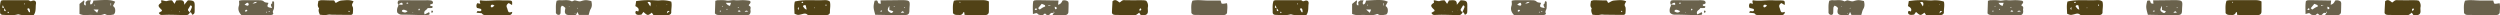 <svg xmlns="http://www.w3.org/2000/svg" viewBox="0 0 4037 24.64"><defs><style>.a{fill:#514216;}.a,.b{fill-rule:evenodd;}.b{fill:#6a624c;}</style></defs><title>top_line4</title><path class="a" d="M3651.876,2.374C3648.011.216,3644.019.2,3640.057.2c-13.218-.007-26.444-.007-39.647.091a27.828,27.828,0,0,0-4.97.872c-2.579,7.03-1.443,13.766-1.586,19.932,2.774,3.91,6.451,2.759,9.692,3.105,3.5.361,5.932-1.052,7.135-4.466.06-.18.857-.105,1.323-.15.226,1.5.436,2.909.677,4.488,4.842.173,9.12.414,13.406.436,6.759.023,13.533.008,20.285-.21,3.2-.1,5.339-2.12,5.444-5.15C3652.011,13.66,3651.876,8.171,3651.876,2.374Zm-47,2.256a7.459,7.459,0,0,1-.315-1.429c0-.12.639-.421.684-.383a9.844,9.844,0,0,1,.789,1.173C3605.643,4.209,3605.26,4.412,3604.876,4.63Z"/><path class="a" d="M3905.814,1.134a25.279,25.279,0,0,0-4.331-.745c-10.473-.075-20.947.136-31.406-.15-3.308-.09-4.616,2.5-7.225,3.812-3.233-2.21-6.353-6.135-11.346-2.075-.308,5.812-.722,11.9-.917,17.992-.06,2.1,1.473,3.353,3.391,3.842a16.338,16.338,0,0,0,3.654.293c9.233.158,18.473.369,27.714.421,4.173.023,4.173-.112,9.248-4.127.8,1.248,1.564,2.451,2.549,3.977h3.406a26.192,26.192,0,0,0,2.774,0c3.113-.323,5.09-2.218,5.293-5.338.158-2.444-.391-4.97.015-7.338A12.252,12.252,0,0,0,3905.814,1.134Zm-10.308,16.977c-.263-1.707-.685-2.6-.421-3.188.285-.662,1.188-1.045,1.827-1.541.4.609,1.263,1.428,1.105,1.8C3897.626,16.058,3896.746,16.727,3895.506,18.111Z"/><path class="a" d="M2623.486,7.871c.158-1.835,1.488-3.564,2.481-5.692-5.4-2.489-10.6-2.06-15.774-1.662-6.429.481-6.429.526-12.542,4.045-2.481-.135-1.338-3.962-4.406-3.909C2586.862.765,2580.479.3,2574.088.3c-1.692,0-3.384.82-4.955,1.218-.474,4.391-2.278,8.4,1.225,11.812-1.774,3.737-.21,6.992,1.226,10.451,2.91.218,5.661.6,8.4.572,2.113-.023,4.218-.7,6.346-.858,1.5-.112,3.015.234,4.526.256,10.376.128,20.76.286,31.143.256a3.527,3.527,0,0,0,2.677-2.038,44.743,44.743,0,0,0,.383-9.135C2624.952,11.141,2623.35,9.464,2623.486,7.871Zm-4.391,11.676c-.466-.256-1.136-.406-1.339-.8-.15-.286.3-.888.5-1.361.466.21,1.248.338,1.33.654C2619.689,18.464,2619.283,19.036,2619.095,19.547Z"/><path class="a" d="M2106.753,1.4c-2.075.8-3.038.932-4.526-.526a4.18,4.18,0,0,0-2.609-.564q-19.772-.045-39.549.007a14.411,14.411,0,0,0-3.436.865c-2.361,6.195-1.391,12.376-1.511,18.451-.06,2.789,1.616,4.346,4.812,4.406,7.631.165,15.3,1.346,22.879-.579a5.05,5.05,0,0,1,2.594-.181c8.135,2.527,16.331.7,24.068,1.053,4.225-5.97,2.661-12.338,3.639-18.2C2113.806,1.976,2110.911-.227,2106.753,1.4Zm-42.887,16.714c-.692-.293-1.91-.5-1.992-.895a21.07,21.07,0,0,1-.166-3.909c-.083-.1-.158-.2-.241-.294-.022-.067-.052-.135-.075-.188-3.135-.045-3.12-.195-1.721-4.481.729,1.9,1.225,3.2,1.721,4.481h.316c.008.158,0,.324,0,.482a27.3,27.3,0,0,1,2.391,3.21C2064.317,16.878,2063.964,17.562,2063.866,18.111Zm4.338,3.2-1.24-1.872c.526-.151,1.143-.549,1.564-.4s.639.842.939,1.278C2069.046,20.667,2068.625,20.983,2068.2,21.314Zm26.79-13.827c-.211-.225-.617-.459-.6-.669a9.338,9.338,0,0,1,.383-1.609h.647Q2095.208,6.36,2094.994,7.487ZM2101.9,19.72c-.97-1.752-1.94-3.534-2.879-5.24,1.661-1.647,3.1-1.2,3.736.308.632,1.488.564,3.27.8,4.917C2103.016,19.712,2102.46,19.72,2101.9,19.72Z"/><path class="a" d="M3395.036,2.607C3391.728-.152,3387.871.126,3384.3.3c-15.188.7-30.5-1.481-45.691,2.173-1.872,6.443-.677,13.128-.654,19.639,5.511,2.361,5.5,2.361,10.8,1.113,3.436-.82,6.872-2.6,10.211.571.706.662,2.323.5,3.511.511q12,.114,23.985.1a25.32,25.32,0,0,0,4.594-.225c2.345-.421,4.15-1.985,4.112-4.324C3395.058,14.081,3396.637,8.269,3395.036,2.607Zm-50.158,13.331c-2.1-1.887-2.1-1.887,0-4.692ZM3349.3,3.645a8.81,8.81,0,0,1,1.819-.925c.173-.037.549.744,1.022,1.429a7.326,7.326,0,0,1-2.014.774C3349.886,4.938,3349.578,4.1,3349.3,3.645Zm2.338,6.624c.744-2.308,2.556-2,4.436-1.759.534,2.285,1.06,4.586,1.616,6.977C3355,14.705,3355,14.705,3351.638,10.269Zm18.744,2.97h-.6c0-.481-.008-.97.03-1.444a4.517,4.517,0,0,1,.571-.022Zm18.473-3.466c-.285-.451-.774-.9-.774-1.354,0-.481.474-.97.737-1.458.271.451.767.91.767,1.361C3389.585,8.8,3389.111,9.292,3388.855,9.773Z"/><path class="a" d="M3138.955,2.607A45.832,45.832,0,0,0,3120.677.645c-4.263.346-8.586-.263-12.887-.323s-8.639-.136-12.94.09c-4.105.211-8.188.812-12.518,1.278-.466,2.79-.91,5.466-1.354,8.128,3.542,2.022,6.752,3.962,4.73,8.609-1.625,0-3.715-2.1-4.527.91a3.643,3.643,0,0,0,2.587,4.308,8.24,8.24,0,0,0,2.684.428c1.519-.052,3.022-.315,4.489-.5.9-1.278,1.767-2.5,3.06-4.331,6.954,6.241,7.128,6.248,13.556,1.181.812,1.188,1.609,2.368,2.639,3.879,7.812,0,15.8.091,23.8-.045,2.782-.045,5.113-1.97,5.015-4.481C3138.79,14.021,3140.489,8.2,3138.955,2.607Zm-33.857,7.76c-1.639-2.557-3.007-4.715-4.488-7.023C3105.64,2.48,3106.918,4.4,3105.1,10.367Zm9.466-.557.354-.691.2.774Zm16.888-2.932c.24-.075.473-.15.706-.225.06.33.113.639.173.962a1.96,1.96,0,0,1-.744-.135C3131.467,7.389,3131.489,7.081,3131.452,6.878Zm.421,14.774c.939-4.278.939-4.278,4.518-3.782C3134.835,19.179,3133.662,20.156,3131.873,21.652Z"/><path class="a" d="M2359.826.464a5.953,5.953,0,0,0-1.722.4c-1.443,1.767-2.864,3.5-5.639,6.9.451-6.7-2.857-7.361-6.473-7.406-2.128-.03-4.256.248-6.218.368-.963,1.775-1.76,3.263-2.97,5.511-1.609-2.3-2.737-3.9-3.895-5.556a18.178,18.178,0,0,0-7.94.925c-2.534.729-5.676-.737-8.564-1.128-.466-.06-1.015.481-1.526.744.669,1.083.985,2.925.549,3.218-5.173,3.482-5.474,4.888-1.887,8.94.812.91,1.812,1.662,2.586,2.6.323.406.278,1.1.429,1.774-1.654.97-3.331,1.955-5.023,2.94a4.9,4.9,0,0,0,5.316,3.451c4.263-.12,8.519-.361,12.774-.293,8.278.128,16.549.331,24.827.669,3.511.143,5.82-1.233,7.038-4.466-.053.015-.09,0-.143.022.038-.075.068-.15.1-.225-3.534-3.5-3.534-3.707-1.354-7.03.887-1.346,1.647-2.775,2.481-4.2,1.76.361,2.722,1.594,2.211,3.188-.887,2.737-2.165,5.346-3.338,8.038.045.037.06.068.1.09-.015.053-.037.068-.052.113,3.09-.8,2.676,2.406,3.985,3.7a4.432,4.432,0,0,0,3.8-4.428c.226-2.745.053-5.519.128-8.271C2369.661,2.156,2368.661,1.021,2359.826.464Zm-28.112,17.023.338-.564.128.684Zm13.533,2.323a4.238,4.238,0,0,1-.729-.925c-.045-.1.353-.4.549-.616.15.24.3.489.451.744C2345.428,19.269,2345.33,19.547,2345.247,19.81Zm8.256-3.143c-.136-.225-.278-.451-.421-.676.218.067.436.142.646.2C2353.653,16.352,2353.578,16.517,2353.5,16.667Z"/><path class="a" d="M2875.055,16.78c-.481-1.428-.789-2.925-1.4-4.293-1.625-3.6.075-5.707,2.887-7.556,1.895,1.128,3.5,2.1,5.346,3.2.533-5.812.15-6.97-3.444-7.271-4.872-.414-9.819-.045-14.707-.331-10.947-.639-21.887,1.7-32.834-.037-.353-.053-.827.676-1.241,1.045.294,1.406.587,2.819.963,4.6-2.023-.421-3.414-.714-4.8-1.007a6.755,6.755,0,0,0-.489,7.759,53.1,53.1,0,0,1,6.15,1.519c.527.195.97,1.624.82,2.361a2.459,2.459,0,0,1-1.819,1.413c-1.467.121-2.985-.353-4.437-.2-.466.053-.8,1.316-1.488,2.542,3.143.323,5.774.594,8.406.849,2.729,4.226,6.954,2.887,10.812,2.917q13.815.114,27.646.188a33.415,33.415,0,0,0,6.444-.188,4.687,4.687,0,0,0,4.188-5.173C2877.138,20.607,2876.228,20.291,2875.055,16.78ZM2849.739,11.8c-1.172.368-2.323-.338-2.21-1.94.143-2.007,1.579-2.376,3.158-2.226.7.068,1.353.647,2.834,1.422C2851.89,10.3,2850.935,11.427,2849.739,11.8Z"/><path class="b" d="M4036.317,5.179c-2.324.353-4.354.752-6.4.917a8.127,8.127,0,0,1-2.421-.511c-.549-1.85-1.053-3.489-1.436-4.737-8.015,0-15.346.143-22.661-.03-7.6-.18-15.211-1.323-22.805.255-2.842,6.437-1.722,12.933-1.729,19.294,0,1.082,1.586,2.571,2.789,3.173,1.271.631,2.963.541,4.474.563q15.17.214,30.346.309c4.894.037,9.8.022,14.691-.121,2.752-.075,5.241-1.8,5.339-4.142C4036.685,15.344,4037.625,10.5,4036.317,5.179Z"/><path class="b" d="M3515.208.269c-1.226-.075-2.451-.083-3.684-.075q-9.169.1-18.323.218-8.131.09-16.309.165c.173,2.173.3,3.79.437,5.519-3.925-.586-3.925-.586-4.542-2.323C3471.6.382,3471.6.382,3467.351,1.209c-2.316,9.774-2.278,10.752,1.038,22.646,11.105.211,22.368.467,33.639.624q6.9.1,13.819-.112c6.068-.2,7.579-1.767,7.677-7.549.037-2.136.135-4.271.308-6.406C3524.546,1.878,3523.629.773,3515.208.269ZM3478.577,18.81a8.86,8.86,0,0,1-2.286-.443,8.406,8.406,0,0,1,1.8-1.489c.286-.135.9.436,1.361.707C3479.171,18.013,3478.9,18.8,3478.577,18.81Zm13.639,1.331c-4.361-2.586-4.775-4.511-1.045-10.669v6.579c2.135.722,4.27,1.444,6.42,2.165C3495.7,21.329,3494.772,21.652,3492.216,20.141Zm6.353-8.97c-.158.023-.361-.383-.541-.6a8.121,8.121,0,0,1,1.5-.421c.15-.023.346.391.526.609A8.179,8.179,0,0,1,3498.569,11.171Zm10.977,9.511c3.068-3.278,3.068-3.278,5.677-.27C3513.291,20.5,3511.734,20.577,3509.546,20.682Zm5.918-7.579c-.158.031-.437-.609-.662-.932.233-.135.519-.436.7-.376a5.115,5.115,0,0,1,1.143.617A3.751,3.751,0,0,1,3515.464,13.1Z"/><path class="b" d="M3264.887,9.525c-1.181-.482-.7-1.76.36-2.842,2.685-2.737,2.226-5.106-.984-5.632a64.569,64.569,0,0,0-9.158-.8c-4.594-.075-9.256.655-13.767.068-4.572-.594-8.812,1.429-13.459.481-4.436-.894-9.158-.473-13.759-.481-1.135,0-2.278.579-3.992,1.038-.226,6.7-.444,13.285-.677,20.082,1.436,2.173,3.564,2.745,6.233,2.745,10.083,0,20.165.225,30.248.3,5.21.038,10.428-.082,15.646-.082,1.993,0,3.873-.572,4.639-2.361a8.555,8.555,0,0,0,.707-5.256C3266.24,14.4,3268.819,11.134,3264.887,9.525Zm-47.173,9.5c-.15-.466-.549-1.1-.368-1.361.233-.368.894-.458,1.375-.676.128.519.264,1.022.391,1.526C3218.646,18.7,3218.18,18.863,3217.714,19.028Zm3.3-8.157c-.06-.234-.128-.482-.188-.715.421-.24.849-.481,1.278-.714.075.271.271.722.2.789A8.232,8.232,0,0,1,3221.015,10.871Zm7.255,5.195a8.853,8.853,0,0,1,.249-1.534c.052-.158.518-.173.789-.256.143.482.286.978.429,1.459C3229.248,15.855,3228.759,15.961,3228.27,16.066Zm5.5-6.5c-2.714-.842-4.759-1.858-6.533-4.993h8.255C3234.872,6.367,3234.421,7.667,3233.766,9.57Zm13.895,1.857c.068-.03.308.383.466.594a5.429,5.429,0,0,1-1.12.9c-.12.045-.5-.5-.774-.774A11.513,11.513,0,0,1,3247.661,11.427Zm1.361,7.609a10.113,10.113,0,0,1-2.744-.8c1.007-.736,1.706-1.646,2.233-1.549a8.277,8.277,0,0,1,2.549,1.452A6.4,6.4,0,0,1,3249.022,19.036Zm8.481.075c2.8-3.391,4.248-1.391,5.857-.564C3261.887,18.7,3260.413,18.84,3257.5,19.111Z"/><path class="b" d="M2237.353,9.705c1.263-2.368,2.466-4.624,3.692-6.917-7.519-3.2-11.383-3.384-35.18-1.865a19.782,19.782,0,0,1-1.369,4.256,5.173,5.173,0,0,1-2.691,2.007c-.91.331-1.632-1.962-1.09-3.631.255-.782.594-1.557,1.158-2.985a32.232,32.232,0,0,0-4.91.068c-.812.135-1.474,1.052-2.286,1.466-3.03,1.526-.105,4.909-1.5,6.759-5.015-1.647-.451-5.624-2.534-8.361-2.639,2.143-4.932,4-7.263,5.9v16.03a29.014,29.014,0,0,0,5.233,1.639,34.929,34.929,0,0,0,8.211.225c8.759-1.052,17.759,2.076,26.368-1.518a1.973,1.973,0,0,1,1.639-.015c4.263,2.992,8.752,1.383,13.188.767-.038-.467-.09-.918-.135-1.346.052.443.105.894.158,1.33,0,0-.015.016-.023.016,0,.052.015.12.015.172,2.579-1.706,3.105-4.2,3.038-7.165S2240.03,11.321,2237.353,9.705Zm-29.2-2.406c.165.511.323,1.015.488,1.519-.225.2-.451.376-.676.556a8.246,8.246,0,0,1-.414-1.5C2207.527,7.705,2207.94,7.487,2208.151,7.3Zm3.759,13.346c-1.7-1.512-3.023-2.684-5.955-5.3h8.135C2213.241,17.412,2212.639,18.878,2211.91,20.645Zm22.473-11.812c-.263-.015-.533-.015-.8-.015V5.156c.264,0,.534.008.8.023Z"/><path class="b" d="M3779.913,2.637a9.983,9.983,0,0,0-9.121-1.714c-1.323,2.767-2.8,5.782-7.21,6.707.256-2.346.466-4.271.744-6.8-11.473-.188-22.782-.391-34.09-.541a28.207,28.207,0,0,0-4.571.353c-.541.083-1.023.579-2.1,1.233-1.165,6.466-.631,13.323-.586,20.759,2.09-.586,3.488-1.037,4.909-1.353,2.233-.5,3.031,1.872,4.587,2.413a14.046,14.046,0,0,0,6.323.549c1.271-.18,2.323-2.2,3.549-2.278,1.015-.068,2.038,1.94,3.248,2.218,1.707.4,3.669.376,4.932-1.466,1.647-2.384,3.782-2.248,6.06-1.278a.332.332,0,0,1,.038-.068,1.694,1.694,0,0,1,.18-.21c-.218-.639-.443-1.263-.594-1.91-.03-.113.361-.331.549-.511.309.4.933.857.865,1.173a3.489,3.489,0,0,1-.82,1.248c.038.127.083.27.128.406-.12-.061-.233-.076-.346-.128-.518.737-1.075,1.466-2.248,3.015,7.361-.06,14.023.255,20.7-.158a5.1,5.1,0,0,0,5.232-5.316c.2-4.586.294-9.173.331-13.774A9.913,9.913,0,0,0,3779.913,2.637Zm-51.925,13.5c-.7.113-1.5-.428-2.263-.684.632-.707,1.263-1.4,2.045-2.263.963.714,1.511,1.127,2.075,1.541C3729.229,15.231,3728.665,16.028,3727.988,16.141Zm14.714-5.459c-3.218.82-5.8,2.737-8.428,4.594a1.05,1.05,0,0,1-.88-.187c-.466-.346-.857-.79-2.007-1.88,2.09-2.542,3.834-4.647,5.736-6.978a35.31,35.31,0,0,1,5.113,2.038C3742.725,8.562,3742.77,10.667,3742.7,10.682Zm5.361-1.173c.023-.443.038-.887.06-1.315.8.15,1.609.293,4.188.759C3749.7,9.292,3748.89,9.4,3748.063,9.509Zm12.985,4.895c-.226.444-1.526.339-2.331.481-.2-1.255-.4-2.518-.639-3.984C3760.74,11.344,3762.228,12.111,3761.048,14.4Z"/><path class="b" d="M3009.881,1.728c-2.428-.489-4.774-1.151-7.165-1.391-3.384-.339-6.5.556-9.8,1.624-2.774.894-6.391-.94-9.669-1.361-.8-.1-1.691.571-2.556.865-.827.278-1.925,1.007-2.466.721-6.113-3.278-12.722-1.27-19.068-1.879-1.7-.158-3.466.526-5.128.812-2.15,6.548-1.052,12.751-1.391,18.842a2.268,2.268,0,0,0,.113.9,4.527,4.527,0,0,0,4.105,3.143c1.873.218,3.226-1.083,3.391-3.474.2-2.767.068-5.564.384-8.308.12-1.045,1.075-1.993,1.692-3.06a14.385,14.385,0,0,1,2.857,1.158,32.324,32.324,0,0,1,2.879,2.631,35.53,35.53,0,0,0-.887,5.354c-.045,3.609,1.9,5.684,5.617,5.9,3.684.2,7.39.1,11.09.052a4.727,4.727,0,0,0,1.594-.646c.556-1.218,1.128-2.444,1.992-4.331,1,2.158,1.6,3.458,2.226,4.8h15.9c1.128-3.444,1.616-6.865,3.278-9.6C3011.37,10.352,3011.047,6.427,3009.881,1.728Zm-36.09,9.481c-.03-.331-.075-.647-.113-.978a1.977,1.977,0,0,1,.707.181c.12.09.075.391.1.609C2974.25,11.089,2974.024,11.141,2973.791,11.209Zm9.79,11.143c-.2-.361-.384-.737-.579-1.113.225-.068.443-.135.669-.211.128.241.353.481.338.707S2983.738,22.156,2983.581,22.352Zm4.383-8.617c-.023.105-.5.241-.669.151s-.384-.557-.323-.609a6.531,6.531,0,0,1,1.022-.8A6.285,6.285,0,0,1,2987.964,13.735Z"/><path class="b" d="M2497.554,3.164c-.022-.512-1.331-.963-2.045-1.436a9.688,9.688,0,0,0-1.06,2c-.135.5.376,1.526.241,1.6-3.857,1.955-1.594,4.436-.3,7.624-8.308-1.293-8.722-1.955-5.79-8.218-2.563-.789-5.4-.18-7.714-2.474-1.316-1.293-3.864-1.819-5.879-1.849C2465.171.231,2455.329.3,2445.5.382a23.8,23.8,0,0,0-4.459.895c0,2.759.624,5.391-.128,7.541-2.037,5.9-.639,10.7,3.91,15.436,15.173,0,30.842.007,46.518-.023a9.5,9.5,0,0,0,3.557-.534c.7-.293,1.676-1.736,1.526-1.962-2.225-3.233.729-5.707,1.03-8.511A67.961,67.961,0,0,0,2497.554,3.164Zm-45.811,15.8c-.151.068-.985-.782-.948-1.158a2.094,2.094,0,0,1,2.527-2c.361.053.639.767,1.293,1.632A25.364,25.364,0,0,1,2451.743,18.968Zm3.135-9.744c-1.308-.083-2.587-.714-4.91-1.459a25.778,25.778,0,0,1,3.248-2.789c.685-.376,2.09-.677,2.361-.339a4.785,4.785,0,0,1,1.038,2.978A2.366,2.366,0,0,1,2454.878,9.224Zm7.895-3.5c3.8-2.534,3.8-2.534,7.473-2.647C2467.442,5.276,2467.457,5.359,2462.773,5.728Zm22.849,14.812c-.218,0-.647-.414-.616-.549a10.179,10.179,0,0,1,.639-1.557,9.348,9.348,0,0,1,.586,1.557C2486.254,20.141,2485.833,20.54,2485.622,20.54Zm3.737-1.241c-.158.03-.617-.489-.571-.571a7.8,7.8,0,0,1,.849-1.166c.376.406.744.79,1.105,1.173A6.582,6.582,0,0,1,2489.359,19.3Z"/><path class="b" d="M2745.552,12.983a65.635,65.635,0,0,0,7.03-.09c.542-.068.94-1.353,1.4-2.09-.669-.384-1.323-1.083-2.015-1.113-1.233-.06-2.429.18-2.271-2.271,1.308-1.1,5.436-.586,4.331-4.1-.88-2.79-3.88-2.594-6.271-2.873A39.067,39.067,0,0,0,2743.161.4c-3.06.022-6.12.09-9.18.067-10.759-.037-21.511-.127-32.263-.127a15.691,15.691,0,0,0-3.18.6,5.007,5.007,0,0,0-.429,6.3h.038a23.988,23.988,0,0,1,4.571-2.609c1.985-.647,2.684.609,2.3,3.18-2.271-.18-4.549-.368-6.872-.571l-.023.023a.028.028,0,0,1-.015-.023.406.406,0,0,0-.1-.008c.008.88.444,2.008.06,2.632a13.388,13.388,0,0,0-1.488,10.338,9.071,9.071,0,0,0,7.308,3.451c10.609-.007,21.218.489,31.827.685a71.927,71.927,0,0,0,11.022-.361c2.414-.346,2.421-2.309,1.091-4.346-2.241,1.188-4.5,2.376-7.046,3.729C2737.928,16.908,2744.635,16.434,2745.552,12.983Zm-41.511,5.594c-.127-2.556,1.812-2.977,3.406-2.782,1.858.241,3.617,1.278,5.737,2.1C2709.906,21.66,2707,19.976,2704.041,18.577Zm8.88-12.541a13.089,13.089,0,0,1-1.511-.556c-.151-.076-.166-.429-.241-.655a10.163,10.163,0,0,1,2.293-.578c.3-.015.624.676.94,1.037C2713.906,5.54,2713.41,5.788,2712.921,6.036Zm8.631,14.436c-.21-.181-.413-.353-.624-.541.279-.083.564-.264.812-.226.249.06.444.338.67.511C2722.116,20.3,2721.831,20.382,2721.552,20.472Zm10.256-3.564c-.428-.3-1.256-.729-1.21-.895a11.462,11.462,0,0,1,1.06-2.135,12.964,12.964,0,0,1,1.443,1.007A17.919,17.919,0,0,1,2731.808,16.908Z"/><path class="b" d="M2752.958,17.164c-.376-.136-1.353.24-1.368.428a21.8,21.8,0,0,0,.188,3.1c1.052-.4,1.8-.459,2.022-.827A1.671,1.671,0,0,0,2752.958,17.164Z"/><path class="a" d="M1596.852,2.374C1592.988.216,1589,.2,1585.033.2c-13.218-.007-26.444-.007-39.646.091a27.8,27.8,0,0,0-4.97.872c-2.579,7.03-1.444,13.766-1.587,19.932,2.775,3.91,6.451,2.759,9.692,3.105,3.5.361,5.932-1.052,7.135-4.466.06-.18.857-.105,1.323-.15.226,1.5.437,2.909.677,4.488,4.842.173,9.12.414,13.406.436,6.759.023,13.534.008,20.286-.21,3.2-.1,5.338-2.12,5.443-5.15C1596.988,13.66,1596.852,8.171,1596.852,2.374Zm-47,2.256a7.387,7.387,0,0,1-.316-1.429c0-.12.639-.421.684-.383a9.972,9.972,0,0,1,.79,1.173C1550.62,4.209,1550.236,4.412,1549.853,4.63Z"/><path class="a" d="M1850.79,1.134a25.262,25.262,0,0,0-4.331-.745c-10.473-.075-20.947.136-31.4-.15-3.309-.09-4.617,2.5-7.226,3.812-3.233-2.21-6.353-6.135-11.346-2.075-.308,5.812-.722,11.9-.917,17.992-.06,2.1,1.474,3.353,3.391,3.842a16.348,16.348,0,0,0,3.654.293c9.233.158,18.474.369,27.714.421,4.173.023,4.173-.112,9.248-4.127.8,1.248,1.564,2.451,2.549,3.977h3.406a26.192,26.192,0,0,0,2.774,0c3.113-.323,5.091-2.218,5.294-5.338.158-2.444-.391-4.97.015-7.338A12.256,12.256,0,0,0,1850.79,1.134Zm-10.308,16.977c-.263-1.707-.684-2.6-.421-3.188.286-.662,1.188-1.045,1.827-1.541.4.609,1.263,1.428,1.105,1.8C1842.6,16.058,1841.723,16.727,1840.482,18.111Z"/><path class="a" d="M568.462,7.871c.158-1.835,1.489-3.564,2.481-5.692-5.4-2.489-10.6-2.06-15.774-1.662-6.429.481-6.429.526-12.541,4.045C540.146,4.427,541.289.6,538.222.653,531.838.765,525.455.3,519.064.3c-1.692,0-3.384.82-4.955,1.218-.474,4.391-2.278,8.4,1.226,11.812-1.775,3.737-.211,6.992,1.225,10.451,2.91.218,5.662.6,8.4.572,2.112-.023,4.218-.7,6.345-.858,1.5-.112,3.015.234,4.527.256,10.375.128,20.759.286,31.142.256a3.524,3.524,0,0,0,2.677-2.038,44.672,44.672,0,0,0,.383-9.135C569.928,11.141,568.327,9.464,568.462,7.871Zm-4.391,11.676c-.466-.256-1.135-.406-1.338-.8-.151-.286.3-.888.5-1.361.466.21,1.248.338,1.331.654C564.665,18.464,564.259,19.036,564.071,19.547Z"/><path class="a" d="M51.729,1.4c-2.075.8-3.037.932-4.526-.526A4.178,4.178,0,0,0,44.594.307Q24.824.262,5.045.314a14.423,14.423,0,0,0-3.436.865C-.752,7.374.218,13.555.1,19.63c-.06,2.789,1.617,4.346,4.812,4.406,7.631.165,15.3,1.346,22.88-.579a5.046,5.046,0,0,1,2.593-.181c8.136,2.527,16.331.7,24.068,1.053,4.226-5.97,2.662-12.338,3.639-18.2C58.782,1.976,55.887-.227,51.729,1.4ZM8.842,18.111c-.691-.293-1.909-.5-1.992-.895a21.07,21.07,0,0,1-.166-3.909c-.082-.1-.158-.2-.24-.294-.023-.067-.053-.135-.075-.188-3.136-.045-3.121-.195-1.722-4.481.729,1.9,1.225,3.2,1.722,4.481h.315c.008.158,0,.324,0,.482a27.3,27.3,0,0,1,2.391,3.21C9.293,16.878,8.94,17.562,8.842,18.111Zm4.339,3.2L11.94,19.442c.526-.151,1.143-.549,1.564-.4s.639.842.94,1.278C14.023,20.667,13.6,20.983,13.181,21.314ZM39.97,7.487c-.211-.225-.617-.459-.6-.669a9.25,9.25,0,0,1,.384-1.609H40.4Q40.185,6.36,39.97,7.487ZM46.88,19.72c-.97-1.752-1.94-3.534-2.88-5.24,1.661-1.647,3.1-1.2,3.737.308.631,1.488.564,3.27.8,4.917C47.992,19.712,47.436,19.72,46.88,19.72Z"/><path class="a" d="M1340.012,2.607C1336.7-.152,1332.847.126,1329.276.3c-15.188.7-30.5-1.481-45.692,2.173-1.872,6.443-.677,13.128-.654,19.639,5.511,2.361,5.5,2.361,10.8,1.113,3.437-.82,6.872-2.6,10.211.571.707.662,2.323.5,3.511.511q12,.114,23.985.1a25.315,25.315,0,0,0,4.594-.225c2.346-.421,4.15-1.985,4.113-4.324C1340.035,14.081,1341.614,8.269,1340.012,2.607Zm-50.157,13.331c-2.1-1.887-2.1-1.887,0-4.692Zm4.421-12.293a8.81,8.81,0,0,1,1.819-.925c.173-.037.549.744,1.023,1.429a7.344,7.344,0,0,1-2.015.774C1294.862,4.938,1294.554,4.1,1294.276,3.645Zm2.338,6.624c.744-2.308,2.556-2,4.436-1.759.534,2.285,1.06,4.586,1.617,6.977C1299.975,14.705,1299.975,14.705,1296.614,10.269Zm18.744,2.97h-.6c0-.481-.008-.97.03-1.444a4.528,4.528,0,0,1,.571-.022Zm18.474-3.466c-.286-.451-.775-.9-.775-1.354,0-.481.474-.97.737-1.458.271.451.767.91.767,1.361C1334.561,8.8,1334.088,9.292,1333.832,9.773Z"/><path class="a" d="M1083.932,2.607A45.839,45.839,0,0,0,1065.653.645c-4.263.346-8.586-.263-12.887-.323s-8.639-.136-12.939.09c-4.106.211-8.188.812-12.519,1.278-.466,2.79-.91,5.466-1.353,8.128,3.541,2.022,6.751,3.962,4.729,8.609-1.624,0-3.714-2.1-4.526.91a3.642,3.642,0,0,0,2.586,4.308,8.244,8.244,0,0,0,2.684.428c1.519-.052,3.023-.315,4.489-.5.9-1.278,1.767-2.5,3.06-4.331,6.955,6.241,7.128,6.248,13.556,1.181.812,1.188,1.609,2.368,2.639,3.879,7.812,0,15.805.091,23.8-.045,2.782-.045,5.113-1.97,5.015-4.481C1083.766,14.021,1085.465,8.2,1083.932,2.607Zm-33.857,7.76c-1.639-2.557-3.008-4.715-4.489-7.023C1050.616,2.48,1051.894,4.4,1050.075,10.367Zm9.466-.557.353-.691.2.774Zm16.887-2.932c.24-.075.474-.15.707-.225.06.33.112.639.173.962a1.966,1.966,0,0,1-.745-.135C1076.443,7.389,1076.465,7.081,1076.428,6.878Zm.421,14.774c.94-4.278.94-4.278,4.519-3.782C1079.811,19.179,1078.638,20.156,1076.849,21.652Z"/><path class="a" d="M304.8.464a5.939,5.939,0,0,0-1.721.4c-1.444,1.767-2.865,3.5-5.64,6.9.452-6.7-2.857-7.361-6.473-7.406C288.84.322,286.712.6,284.75.72c-.962,1.775-1.76,3.263-2.97,5.511-1.609-2.3-2.737-3.9-3.895-5.556a18.172,18.172,0,0,0-7.939.925c-2.534.729-5.677-.737-8.564-1.128-.466-.06-1.015.481-1.527.744.67,1.083.985,2.925.549,3.218-5.173,3.482-5.473,4.888-1.887,8.94.812.91,1.812,1.662,2.586,2.6.324.406.279,1.1.429,1.774-1.654.97-3.331,1.955-5.023,2.94a4.9,4.9,0,0,0,5.316,3.451c4.263-.12,8.519-.361,12.775-.293,8.278.128,16.548.331,24.826.669,3.512.143,5.82-1.233,7.038-4.466-.053.015-.09,0-.143.022.038-.075.068-.15.1-.225-3.534-3.5-3.534-3.707-1.353-7.03.887-1.346,1.646-2.775,2.481-4.2,1.759.361,2.721,1.594,2.21,3.188-.887,2.737-2.165,5.346-3.338,8.038.045.037.06.068.1.09-.015.053-.038.068-.053.113,3.09-.8,2.677,2.406,3.985,3.7a4.431,4.431,0,0,0,3.8-4.428c.226-2.745.053-5.519.128-8.271C314.637,2.156,313.637,1.021,304.8.464ZM276.69,17.487l.338-.564.128.684Zm13.533,2.323a4.238,4.238,0,0,1-.729-.925c-.045-.1.354-.4.549-.616.15.24.3.489.451.744C290.4,19.269,290.306,19.547,290.223,19.81Zm8.256-3.143c-.135-.225-.278-.451-.421-.676.218.067.436.142.647.2C298.629,16.352,298.554,16.517,298.479,16.667Z"/><path class="a" d="M820.031,16.78c-.481-1.428-.789-2.925-1.4-4.293-1.624-3.6.075-5.707,2.887-7.556,1.895,1.128,3.5,2.1,5.346,3.2.534-5.812.15-6.97-3.444-7.271C818.55.449,813.6.818,808.716.532c-10.948-.639-21.887,1.7-32.835-.037-.353-.053-.827.676-1.24,1.045.293,1.406.586,2.819.962,4.6-2.022-.421-3.413-.714-4.8-1.007a6.757,6.757,0,0,0-.489,7.759,53.165,53.165,0,0,1,6.151,1.519c.526.195.97,1.624.819,2.361a2.457,2.457,0,0,1-1.819,1.413c-1.466.121-2.985-.353-4.436-.2-.466.053-.805,1.316-1.489,2.542,3.143.323,5.774.594,8.406.849,2.729,4.226,6.955,2.887,10.812,2.917q13.815.114,27.646.188a33.41,33.41,0,0,0,6.444-.188,4.687,4.687,0,0,0,4.188-5.173C822.114,20.607,821.2,20.291,820.031,16.78ZM794.716,11.8c-1.173.368-2.323-.338-2.211-1.94.143-2.007,1.579-2.376,3.158-2.226.7.068,1.353.647,2.835,1.422C796.866,10.3,795.911,11.427,794.716,11.8Z"/><path class="b" d="M1981.293,5.179c-2.323.353-4.353.752-6.4.917a8.134,8.134,0,0,1-2.421-.511c-.548-1.85-1.052-3.489-1.436-4.737-8.015,0-15.345.143-22.661-.03-7.6-.18-15.211-1.323-22.805.255-2.841,6.437-1.721,12.933-1.729,19.294,0,1.082,1.587,2.571,2.79,3.173,1.27.631,2.962.541,4.473.563q15.169.214,30.346.309c4.895.037,9.8.022,14.692-.121,2.752-.075,5.24-1.8,5.338-4.142C1981.661,15.344,1982.6,10.5,1981.293,5.179Z"/><path class="b" d="M1460.184.269c-1.225-.075-2.451-.083-3.684-.075q-9.169.1-18.323.218-8.131.09-16.308.165c.173,2.173.3,3.79.436,5.519-3.925-.586-3.925-.586-4.542-2.323-1.188-3.391-1.188-3.391-5.436-2.564-2.315,9.774-2.278,10.752,1.038,22.646,11.105.211,22.368.467,33.639.624q6.9.1,13.819-.112c6.068-.2,7.579-1.767,7.677-7.549.037-2.136.135-4.271.308-6.406C1469.522,1.878,1468.605.773,1460.184.269ZM1423.553,18.81a8.868,8.868,0,0,1-2.286-.443,8.411,8.411,0,0,1,1.8-1.489c.285-.135.9.436,1.361.707C1424.147,18.013,1423.876,18.8,1423.553,18.81Zm13.639,1.331c-4.361-2.586-4.774-4.511-1.045-10.669v6.579c2.135.722,4.27,1.444,6.421,2.165C1440.681,21.329,1439.748,21.652,1437.192,20.141Zm6.353-8.97c-.158.023-.361-.383-.541-.6a8.121,8.121,0,0,1,1.5-.421c.151-.023.346.391.526.609A8.179,8.179,0,0,1,1443.545,11.171Zm10.978,9.511c3.067-3.278,3.067-3.278,5.676-.27C1458.267,20.5,1456.711,20.577,1454.523,20.682Zm5.917-7.579c-.158.031-.436-.609-.662-.932.233-.135.519-.436.7-.376a5.093,5.093,0,0,1,1.143.617A3.74,3.74,0,0,1,1460.44,13.1Z"/><path class="b" d="M1209.863,9.525c-1.181-.482-.7-1.76.361-2.842,2.684-2.737,2.225-5.106-.985-5.632a64.557,64.557,0,0,0-9.158-.8c-4.594-.075-9.256.655-13.767.068-4.571-.594-8.812,1.429-13.458.481C1168.42-.1,1163.7.322,1159.1.314c-1.135,0-2.278.579-3.992,1.038-.226,6.7-.444,13.285-.677,20.082,1.436,2.173,3.564,2.745,6.233,2.745,10.083,0,20.166.225,30.248.3,5.211.038,10.429-.082,15.647-.082,1.992,0,3.872-.572,4.639-2.361a8.554,8.554,0,0,0,.706-5.256C1211.216,14.4,1213.8,11.134,1209.863,9.525Zm-47.173,9.5c-.15-.466-.549-1.1-.368-1.361.233-.368.9-.458,1.376-.676.128.519.263,1.022.391,1.526C1163.623,18.7,1163.157,18.863,1162.69,19.028Zm3.3-8.157c-.06-.234-.128-.482-.188-.715.421-.24.85-.481,1.278-.714.075.271.271.722.2.789A8.287,8.287,0,0,1,1165.991,10.871Zm7.256,5.195a8.851,8.851,0,0,1,.248-1.534c.052-.158.519-.173.789-.256.143.482.286.978.429,1.459C1174.224,15.855,1173.735,15.961,1173.247,16.066Zm5.5-6.5c-2.714-.842-4.759-1.858-6.534-4.993h8.256C1179.848,6.367,1179.4,7.667,1178.743,9.57Zm13.894,1.857c.068-.03.309.383.467.594a5.461,5.461,0,0,1-1.121.9c-.12.045-.5-.5-.774-.774A11.513,11.513,0,0,1,1192.637,11.427ZM1194,19.036a10.123,10.123,0,0,1-2.744-.8c1.008-.736,1.707-1.646,2.233-1.549a8.265,8.265,0,0,1,2.549,1.452A6.383,6.383,0,0,1,1194,19.036Zm8.482.075c2.8-3.391,4.248-1.391,5.857-.564C1206.863,18.7,1205.389,18.84,1202.48,19.111Z"/><path class="b" d="M182.33,9.705c1.263-2.368,2.466-4.624,3.691-6.917C178.5-.415,174.638-.6,150.841.923a19.78,19.78,0,0,1-1.368,4.256,5.179,5.179,0,0,1-2.692,2.007c-.91.331-1.632-1.962-1.09-3.631.255-.782.594-1.557,1.158-2.985a32.234,32.234,0,0,0-4.91.068c-.812.135-1.474,1.052-2.286,1.466-3.03,1.526-.1,4.909-1.5,6.759-5.014-1.647-.45-5.624-2.533-8.361-2.639,2.143-4.933,4-7.263,5.9v16.03a28.99,28.99,0,0,0,5.233,1.639,34.919,34.919,0,0,0,8.21.225c8.759-1.052,17.759,2.076,26.368-1.518a1.973,1.973,0,0,1,1.639-.015c4.264,2.992,8.752,1.383,13.188.767-.037-.467-.09-.918-.135-1.346.053.443.105.894.158,1.33,0,0-.015.016-.023.016,0,.052.015.12.015.172,2.579-1.706,3.106-4.2,3.038-7.165S185.006,11.321,182.33,9.705ZM153.127,7.3c.165.511.323,1.015.489,1.519-.226.2-.452.376-.677.556a8.327,8.327,0,0,1-.414-1.5C152.5,7.705,152.916,7.487,153.127,7.3Zm3.759,13.346c-1.7-1.512-3.022-2.684-5.955-5.3h8.136C158.217,17.412,157.616,18.878,156.886,20.645ZM179.36,8.833c-.263-.015-.534-.015-.8-.015V5.156c.263,0,.534.008.8.023Z"/><path class="b" d="M1724.889,2.637a9.98,9.98,0,0,0-9.12-1.714c-1.324,2.767-2.805,5.782-7.211,6.707.256-2.346.466-4.271.745-6.8-11.474-.188-22.782-.391-34.09-.541a28.21,28.21,0,0,0-4.572.353c-.541.083-1.022.579-2.1,1.233-1.166,6.466-.632,13.323-.587,20.759,2.09-.586,3.489-1.037,4.91-1.353,2.233-.5,3.03,1.872,4.586,2.413a14.046,14.046,0,0,0,6.323.549c1.271-.18,2.324-2.2,3.549-2.278,1.015-.068,2.038,1.94,3.248,2.218,1.707.4,3.669.376,4.933-1.466,1.646-2.384,3.782-2.248,6.06-1.278a.285.285,0,0,1,.037-.068,1.7,1.7,0,0,1,.181-.21,19.826,19.826,0,0,1-.594-1.91c-.03-.113.361-.331.549-.511.308.4.932.857.864,1.173a3.472,3.472,0,0,1-.819,1.248c.037.127.083.27.128.406-.121-.061-.234-.076-.346-.128-.519.737-1.075,1.466-2.248,3.015,7.361-.06,14.022.255,20.7-.158a5.105,5.105,0,0,0,5.233-5.316c.2-4.586.293-9.173.331-13.774A9.915,9.915,0,0,0,1724.889,2.637Zm-51.924,13.5c-.7.113-1.5-.428-2.264-.684.632-.707,1.263-1.4,2.045-2.263.963.714,1.512,1.127,2.076,1.541C1674.205,15.231,1673.641,16.028,1672.965,16.141Zm14.714-5.459c-3.218.82-5.805,2.737-8.429,4.594a1.05,1.05,0,0,1-.88-.187c-.466-.346-.857-.79-2.007-1.88,2.09-2.542,3.835-4.647,5.737-6.978a35.3,35.3,0,0,1,5.112,2.038C1687.7,8.562,1687.746,10.667,1687.679,10.682Zm5.36-1.173c.023-.443.038-.887.061-1.315.8.15,1.609.293,4.188.759C1694.679,9.292,1693.867,9.4,1693.039,9.509Zm12.985,4.895c-.225.444-1.526.339-2.33.481-.2-1.255-.4-2.518-.639-3.984C1705.716,11.344,1707.205,12.111,1706.024,14.4Z"/><path class="b" d="M954.857,1.728c-2.428-.489-4.774-1.151-7.165-1.391-3.383-.339-6.5.556-9.8,1.624-2.775.894-6.391-.94-9.669-1.361-.8-.1-1.692.571-2.557.865-.827.278-1.925,1.007-2.466.721C917.083-1.092,910.474.916,904.129.307c-1.7-.158-3.467.526-5.128.812-2.151,6.548-1.053,12.751-1.391,18.842a2.268,2.268,0,0,0,.112.9,4.528,4.528,0,0,0,4.106,3.143c1.872.218,3.225-1.083,3.391-3.474.195-2.767.067-5.564.383-8.308.12-1.045,1.075-1.993,1.692-3.06a14.359,14.359,0,0,1,2.857,1.158,32.465,32.465,0,0,1,2.88,2.631,35.407,35.407,0,0,0-.888,5.354c-.045,3.609,1.9,5.684,5.617,5.9,3.684.2,7.391.1,11.09.052a4.719,4.719,0,0,0,1.594-.646c.556-1.218,1.128-2.444,1.993-4.331,1,2.158,1.6,3.458,2.225,4.8h15.9c1.128-3.444,1.617-6.865,3.278-9.6C956.346,10.352,956.023,6.427,954.857,1.728Zm-36.09,9.481c-.03-.331-.075-.647-.112-.978.248.061.534.046.706.181.121.09.076.391.106.609C919.226,11.089,919,11.141,918.767,11.209Zm9.79,11.143c-.2-.361-.384-.737-.579-1.113.226-.068.443-.135.669-.211.128.241.353.481.338.707S928.715,22.156,928.557,22.352Zm4.383-8.617c-.022.105-.5.241-.669.151s-.383-.557-.323-.609a6.531,6.531,0,0,1,1.022-.8A6.285,6.285,0,0,1,932.94,13.735Z"/><path class="b" d="M442.531,3.164c-.023-.512-1.331-.963-2.046-1.436a9.688,9.688,0,0,0-1.06,2c-.135.5.376,1.526.241,1.6-3.857,1.955-1.594,4.436-.3,7.624-8.308-1.293-8.721-1.955-5.789-8.218-2.564-.789-5.4-.18-7.714-2.474C424.546.968,422,.442,419.982.412,410.147.231,400.305.3,390.471.382a23.816,23.816,0,0,0-4.459.895c0,2.759.624,5.391-.127,7.541-2.038,5.9-.64,10.7,3.909,15.436,15.173,0,30.842.007,46.519-.023a9.5,9.5,0,0,0,3.556-.534c.7-.293,1.677-1.736,1.526-1.962-2.225-3.233.73-5.707,1.03-8.511A67.961,67.961,0,0,0,442.531,3.164Zm-45.812,15.8c-.151.068-.985-.782-.947-1.158a2.093,2.093,0,0,1,2.526-2c.361.053.639.767,1.293,1.632A25.279,25.279,0,0,1,396.719,18.968Zm3.135-9.744c-1.308-.083-2.586-.714-4.909-1.459a25.635,25.635,0,0,1,3.248-2.789c.684-.376,2.09-.677,2.361-.339a4.784,4.784,0,0,1,1.037,2.978A2.364,2.364,0,0,1,399.854,9.224Zm7.9-3.5c3.8-2.534,3.8-2.534,7.473-2.647C412.418,5.276,412.433,5.359,407.749,5.728ZM430.6,20.54c-.218,0-.646-.414-.616-.549a10.179,10.179,0,0,1,.639-1.557,9.26,9.26,0,0,1,.586,1.557C431.23,20.141,430.809,20.54,430.6,20.54Zm3.737-1.241c-.158.03-.616-.489-.571-.571a7.866,7.866,0,0,1,.849-1.166c.376.406.745.79,1.106,1.173A6.612,6.612,0,0,1,434.335,19.3Z"/><path class="b" d="M690.529,12.983a65.644,65.644,0,0,0,7.03-.09c.541-.068.939-1.353,1.4-2.09-.669-.384-1.323-1.083-2.015-1.113-1.233-.06-2.428.18-2.271-2.271,1.309-1.1,5.437-.586,4.331-4.1-.879-2.79-3.879-2.594-6.27-2.873A39.07,39.07,0,0,0,688.138.4c-3.06.022-6.121.09-9.181.067C668.2.427,657.446.337,646.694.337a15.691,15.691,0,0,0-3.18.6,5.008,5.008,0,0,0-.429,6.3h.038a23.988,23.988,0,0,1,4.571-2.609c1.985-.647,2.685.609,2.3,3.18-2.271-.18-4.549-.368-6.872-.571l-.023.023a.028.028,0,0,1-.015-.023.4.4,0,0,0-.1-.008c.007.88.443,2.008.06,2.632A13.388,13.388,0,0,0,641.559,20.2a9.073,9.073,0,0,0,7.308,3.451c10.609-.007,21.218.489,31.827.685a71.94,71.94,0,0,0,11.023-.361c2.413-.346,2.421-2.309,1.09-4.346-2.241,1.188-4.5,2.376-7.045,3.729C682.905,16.908,689.611,16.434,690.529,12.983Zm-41.511,5.594c-.128-2.556,1.812-2.977,3.406-2.782,1.857.241,3.616,1.278,5.736,2.1C654.882,21.66,651.972,19.976,649.018,18.577ZM657.9,6.036a13.227,13.227,0,0,1-1.511-.556c-.15-.076-.165-.429-.241-.655a10.158,10.158,0,0,1,2.294-.578c.3-.015.624.676.939,1.037C658.882,5.54,658.386,5.788,657.9,6.036Zm8.632,14.436c-.211-.181-.414-.353-.624-.541.278-.083.564-.264.812-.226.248.06.443.338.669.511C667.093,20.3,666.807,20.382,666.529,20.472Zm10.255-3.564c-.428-.3-1.255-.729-1.21-.895a11.462,11.462,0,0,1,1.06-2.135,13.025,13.025,0,0,1,1.444,1.007A18.07,18.07,0,0,1,676.784,16.908Z"/><path class="b" d="M697.935,17.164c-.376-.136-1.354.24-1.369.428a21.8,21.8,0,0,0,.188,3.1c1.053-.4,1.8-.459,2.023-.827A1.672,1.672,0,0,0,697.935,17.164Z"/></svg>